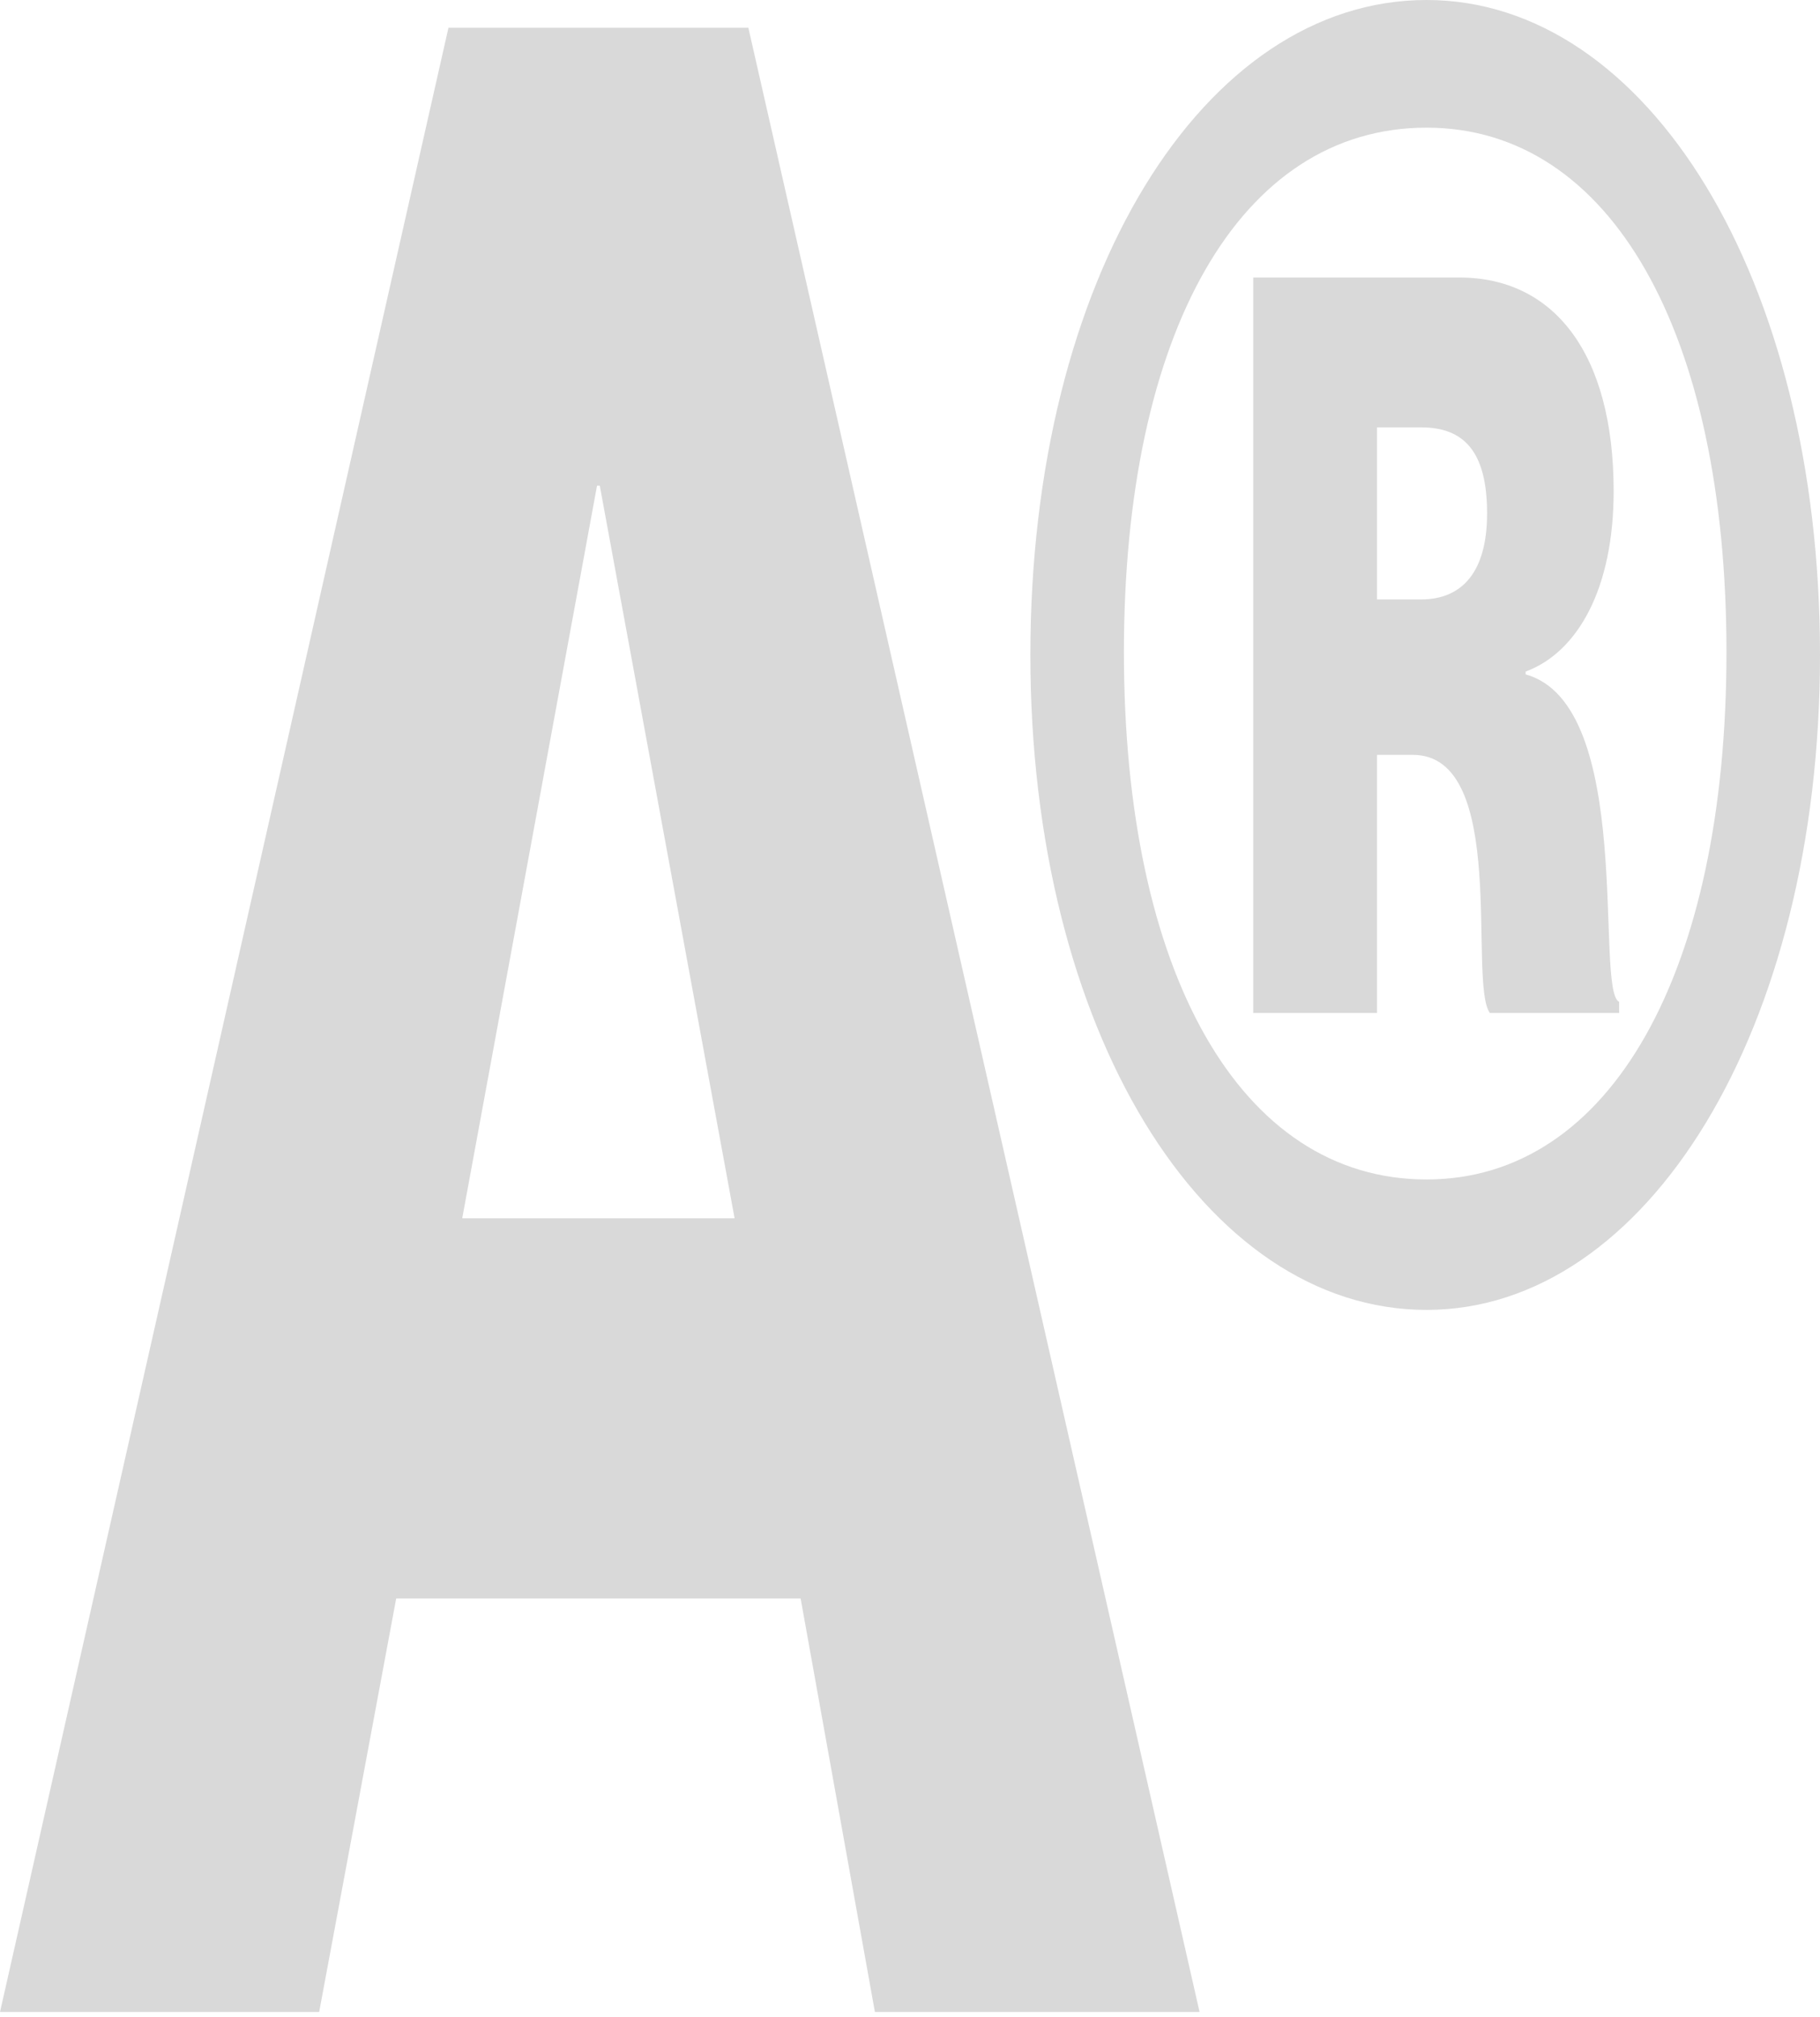 <?xml version="1.0" encoding="UTF-8"?> <svg xmlns="http://www.w3.org/2000/svg" width="250" height="277" viewBox="0 0 250 277" fill="none"><path d="M0 276.316L61.602 3.811L102.796 3.811L164.777 276.316H120.181L109.977 219.528H54.422L43.84 276.316H0ZM63.492 167.314H100.907L82.388 66.696H82.01L63.492 167.314Z" fill="#D9D9D9" style="mix-blend-mode:overlay"></path><path d="M195.956 179.892C165.344 179.892 141.535 141.398 141.535 89.946C141.535 38.113 165.344 0 195.956 0C226.191 0 250 38.113 250 89.946C250 141.398 226.191 179.892 195.956 179.892ZM154.384 89.565C154.384 133.394 170.257 161.979 195.956 161.979C221.278 161.979 237.151 133.394 237.151 89.565C237.151 45.735 221.278 17.532 195.956 17.532C170.257 17.532 154.384 45.735 154.384 89.565ZM172.147 139.111V38.113H200.491C213.341 38.113 221.655 48.403 221.655 67.459C221.655 80.799 216.742 89.565 209.562 92.233V92.614C224.679 96.806 219.01 136.062 222.411 137.587V139.111H204.649C201.625 134.919 207.294 103.666 194.067 103.666H189.154V139.111H172.147ZM189.154 82.323H195.2C200.869 82.323 204.271 78.512 204.271 70.508C204.271 61.742 200.869 58.693 195.2 58.693H189.154V82.323Z" fill="#D9D9D9" style="mix-blend-mode:overlay"></path></svg> 